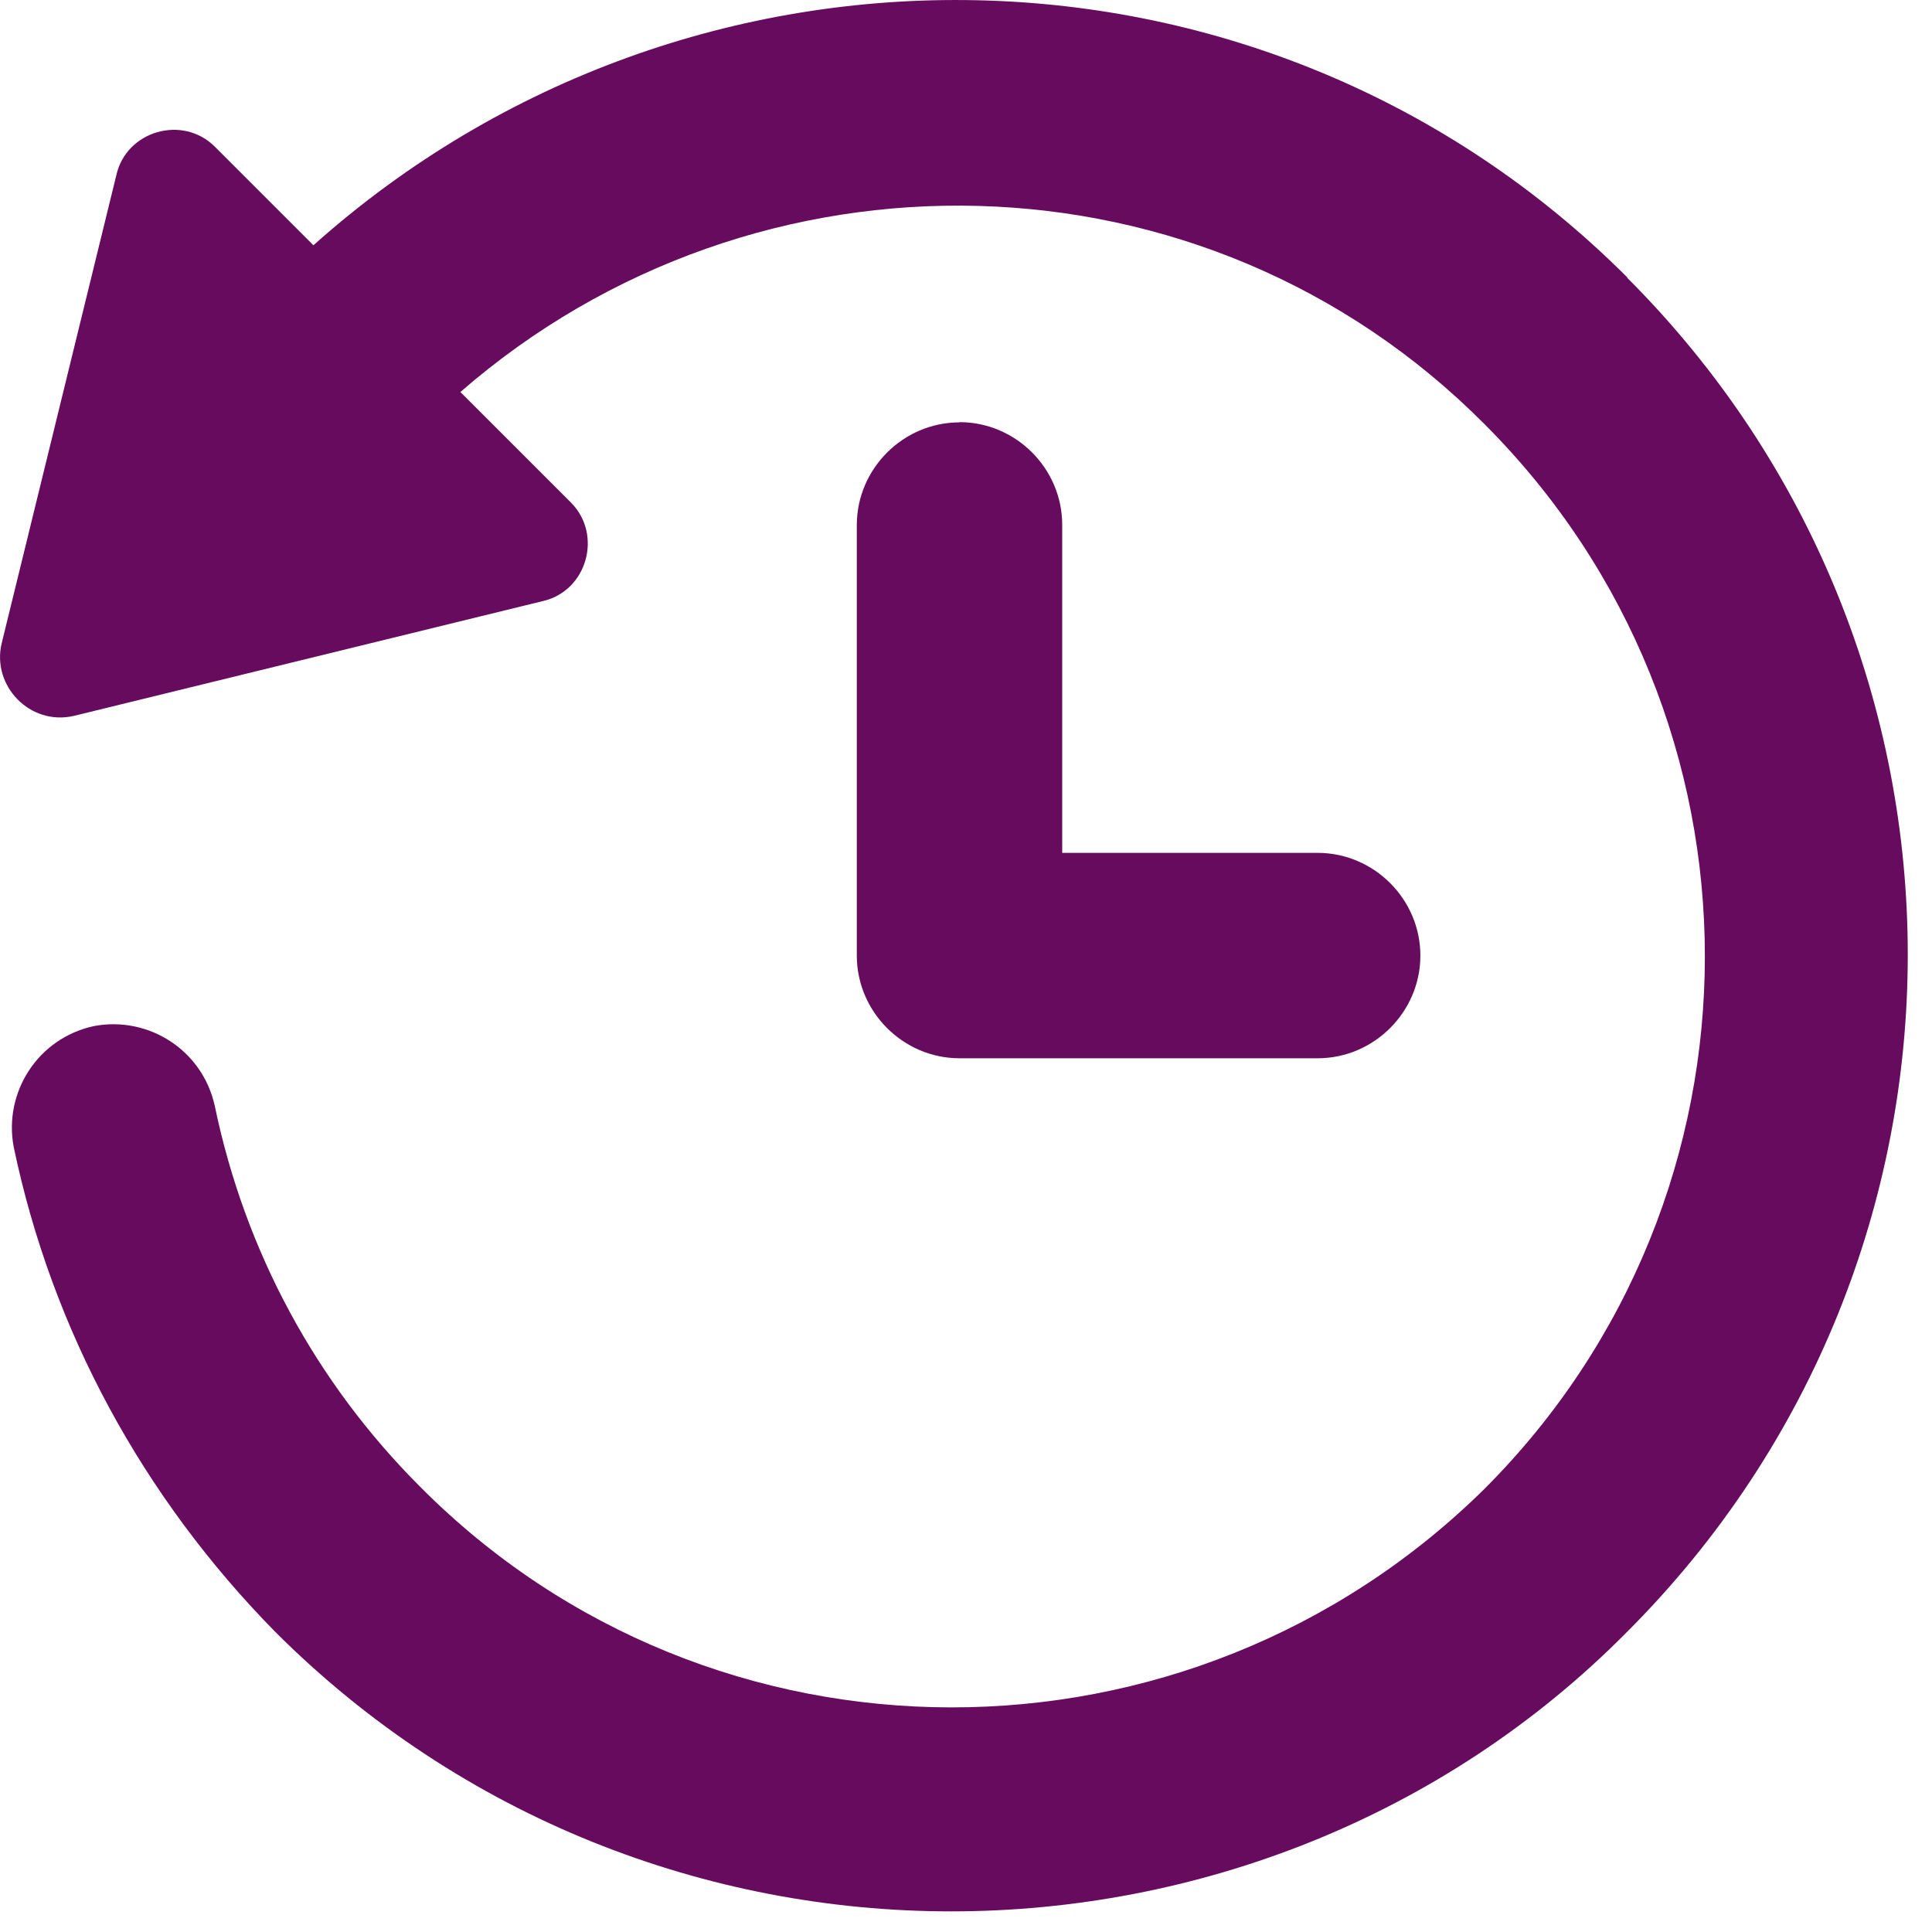 <?xml version="1.0" encoding="UTF-8"?>
<svg id="Layer_1" data-name="Layer 1" xmlns="http://www.w3.org/2000/svg" viewBox="0 0 83.34 83.34">
  <defs>
    <style>
      .cls-1 {
        fill: #670b5f;
      }
    </style>
  </defs>
  <path class="cls-1" d="M70.2,11.97C54.67-3.57,29.75-3.92,13.52,10.58l-4.25-4.25c-1.39-1.39-3.82-.69-4.25,1.22L.07,27.76c-.43,1.82,1.22,3.56,3.12,3.12l20.22-4.95c1.91-.43,2.6-2.86,1.22-4.25l-4.77-4.77c12.76-11.11,32.11-10.76,44.18,1.39,12.67,12.67,12.67,33.24,0,45.92-12.76,12.59-33.33,12.59-45.92-.09-4.51-4.51-7.55-10.16-8.85-16.4-.52-2.43-2.86-3.91-5.21-3.47-2.43.52-3.91,2.86-3.47,5.21,1.65,7.9,5.56,15.1,11.28,20.92,8.07,8.07,18.66,12.06,29.16,12.06s21.18-3.99,29.16-12.06c16.14-16.14,16.14-42.27,0-58.41Z"/>
  <path class="cls-1" d="M41.39,18.22c-2.43,0-4.43,2-4.43,4.43v18.57c0,2.43,2,4.43,4.43,4.43h15.45c2.43,0,4.43-2,4.43-4.43s-2-4.43-4.43-4.43h-11.02v-14.15c0-2.43-2-4.43-4.43-4.43Z"/>
</svg>